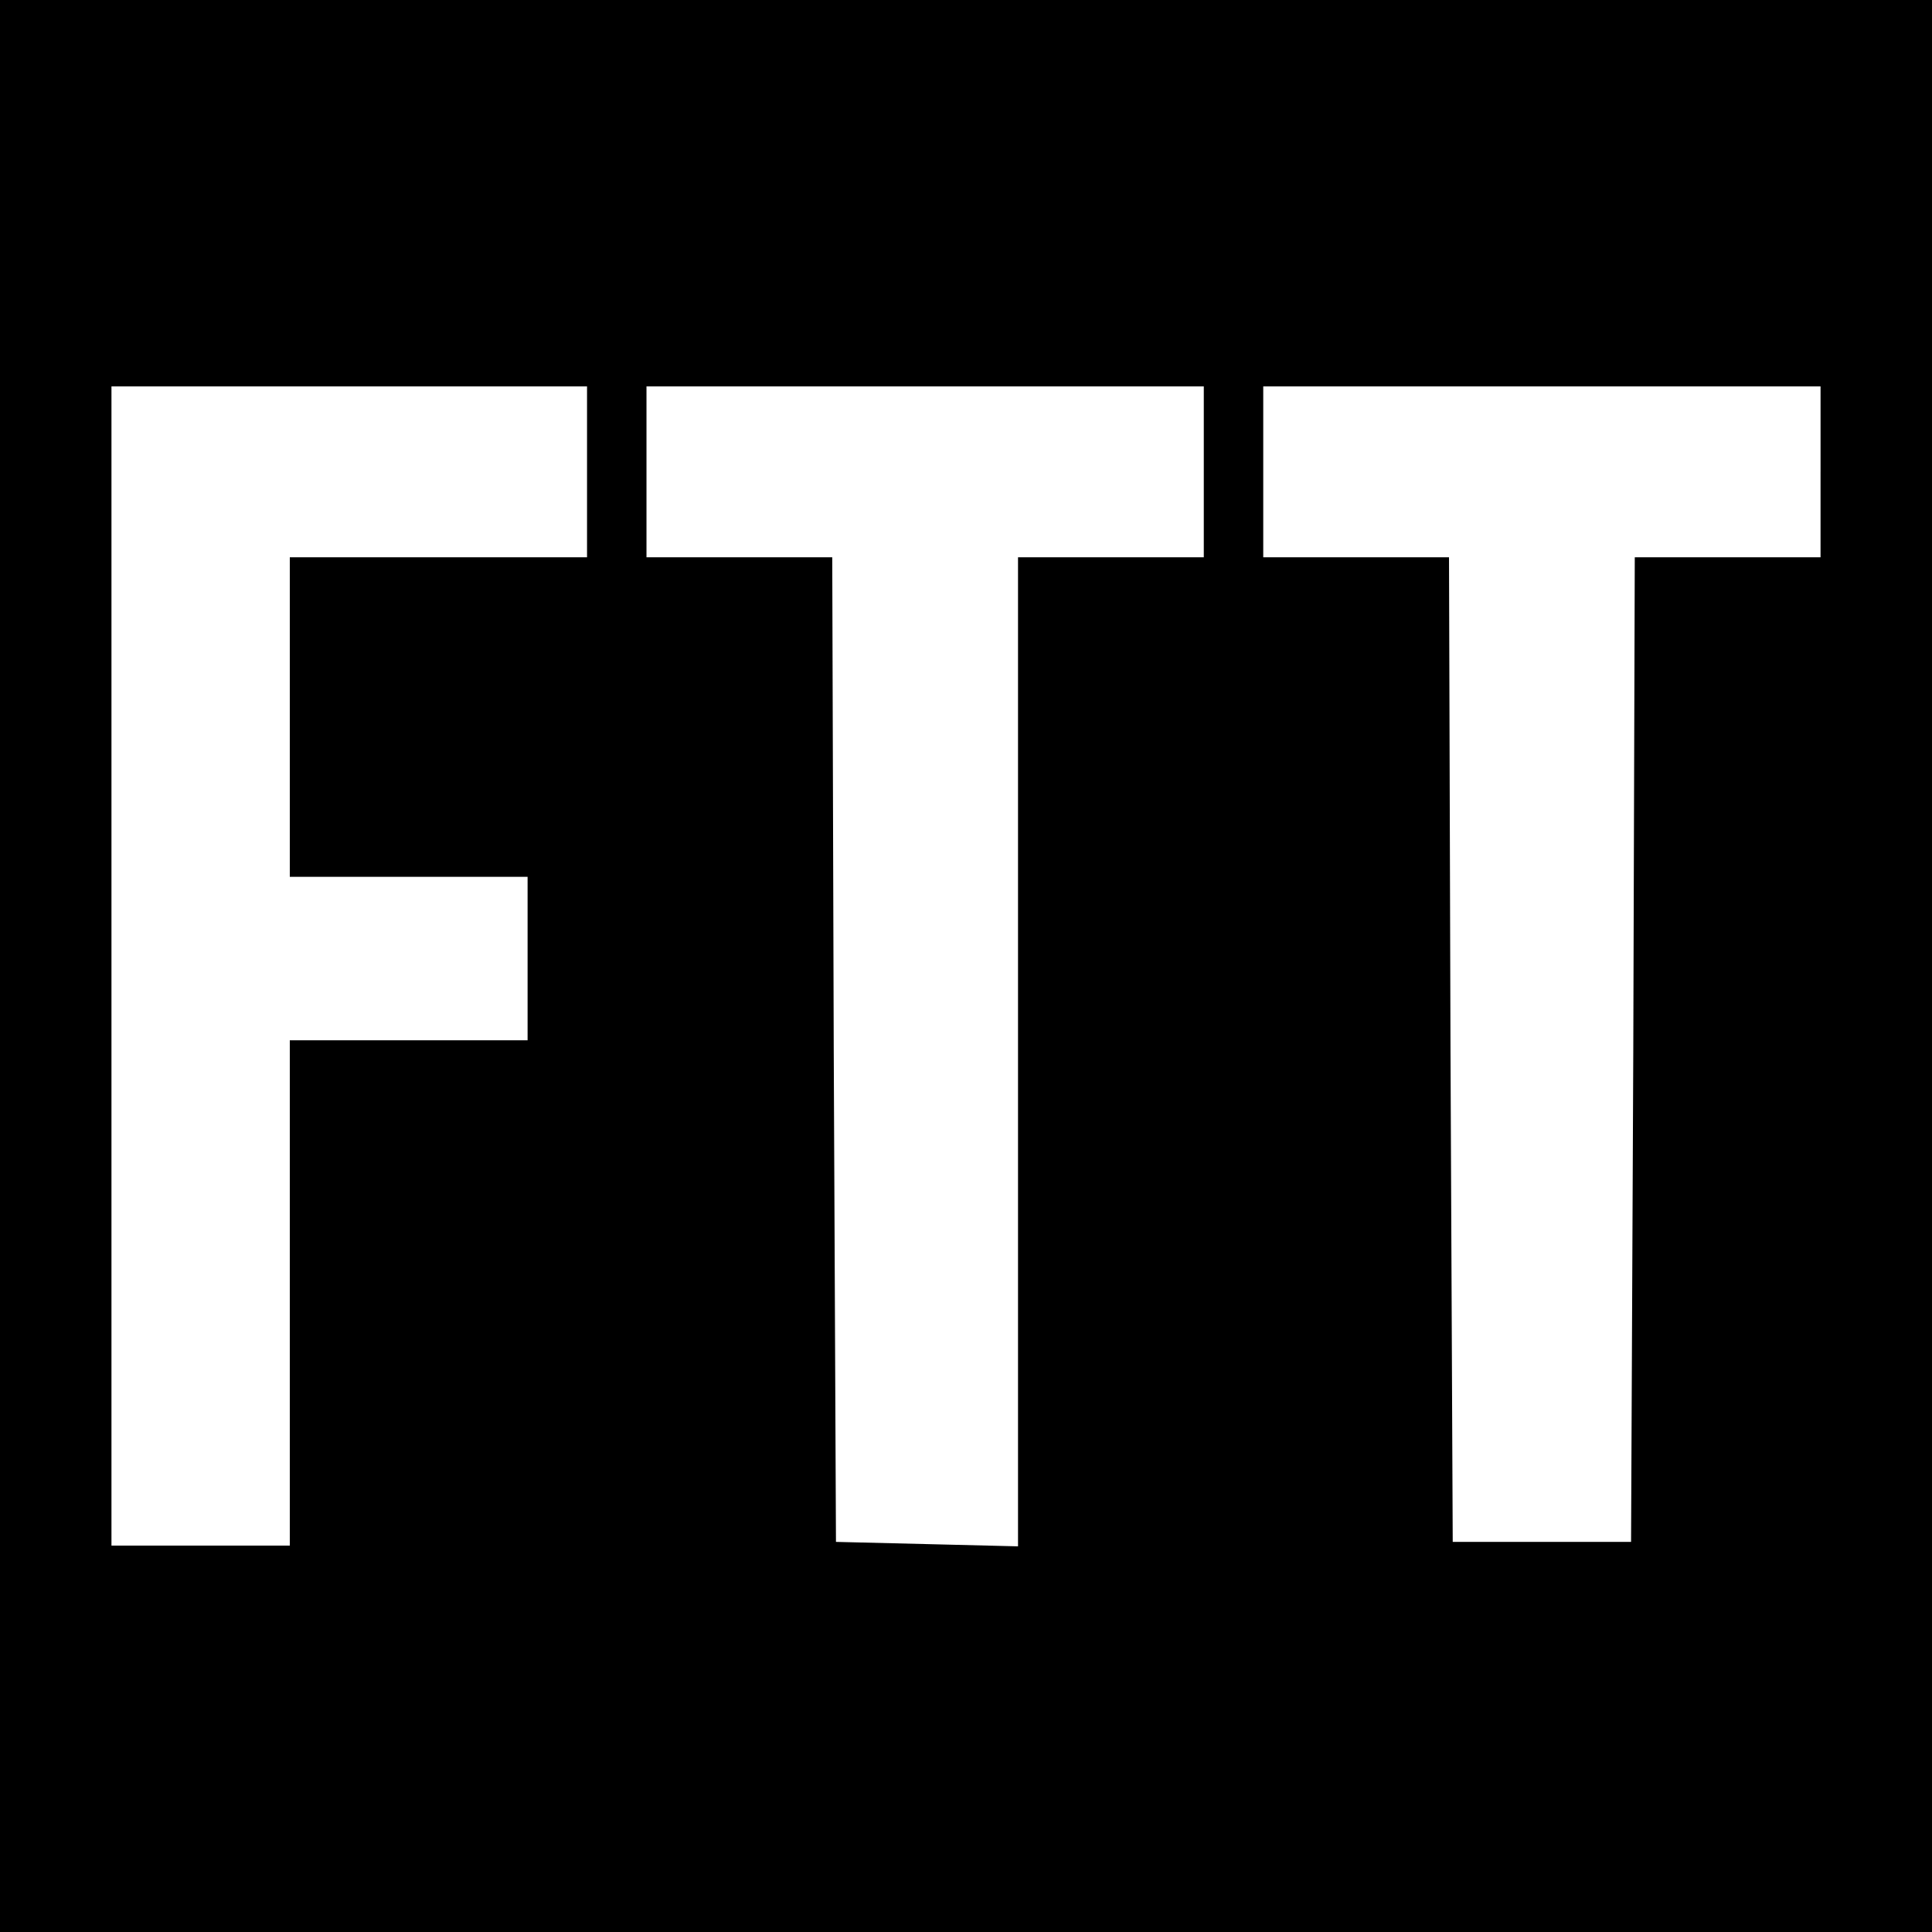 <?xml version="1.0" standalone="no"?>
<!DOCTYPE svg PUBLIC "-//W3C//DTD SVG 20010904//EN"
 "http://www.w3.org/TR/2001/REC-SVG-20010904/DTD/svg10.dtd">
<svg version="1.0" xmlns="http://www.w3.org/2000/svg"
 width="260pt" height="260pt" viewBox="0 0 260 260"
 preserveAspectRatio="xMidYMid meet">
<g transform="translate(0,260) scale(0.1,-0.1)"
fill="#000000" stroke="none">
<path d="M0 1300 l0 -1300 1300 0 1300 0 0 1300 0 1300 -1300 0 -1300 0 0
-1300z m790 665 l0 -115 -200 0 -200 0 0 -215 0 -215 160 0 160 0 0 -110 0
-110 -160 0 -160 0 0 -340 0 -340 -120 0 -120 0 0 780 0 780 320 0 320 0 0
-115z m830 0 l0 -115 -125 0 -125 0 0 -665 0 -666 -122 3 -123 3 -3 663 -2
662 -125 0 -125 0 0 115 0 115 375 0 375 0 0 -115z m830 0 l0 -115 -125 0
-125 0 -2 -662 -3 -663 -120 0 -120 0 -3 663 -2 662 -125 0 -125 0 0 115 0
115 375 0 375 0 0 -115z"/>
</g>
</svg>
